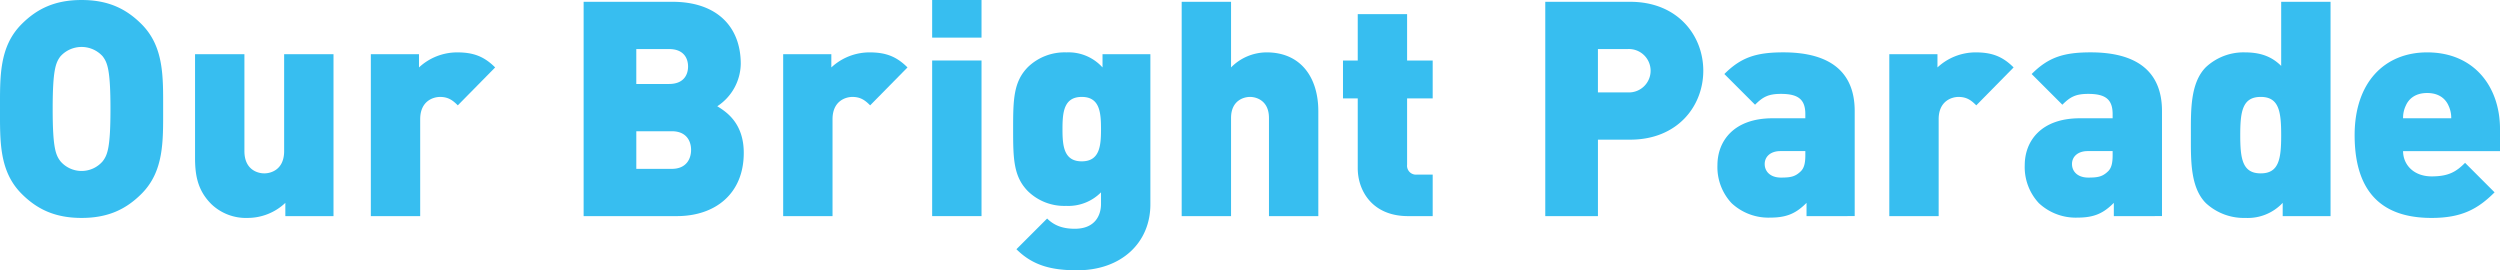 <svg xmlns="http://www.w3.org/2000/svg" viewBox="0 0 746.342 80.692">
  <g id="live_ttl--big" transform="translate(0)">
    <path id="パス_5612" data-name="パス 5612" d="M9423.781,4043.462c-4.673,4.673-10.064,7.19-17.883,7.19s-13.21-2.517-17.883-7.19c-6.738-6.739-6.469-15.724-6.469-25.339s-.27-18.6,6.469-25.34c4.673-4.673,10.066-7.188,17.883-7.188s13.21,2.515,17.883,7.188c6.739,6.74,6.469,15.726,6.469,25.34S9430.521,4036.723,9423.781,4043.462Zm-11.593-41.065a8.494,8.494,0,0,0-12.58,0c-1.438,1.888-2.337,4.043-2.337,15.726s.9,13.748,2.337,15.635a8.318,8.318,0,0,0,12.58,0c1.438-1.888,2.336-3.954,2.336-15.635S9413.626,4004.284,9412.188,4002.4Z" transform="translate(-9381.545 -3985.594)" fill="#37bef0"/>
    <path id="パス_5613" data-name="パス 5613" d="M9455.391,4046.962v-3.954a16.375,16.375,0,0,1-11.232,4.493,14.912,14.912,0,0,1-10.873-4.134c-4.133-4.133-4.852-8.716-4.852-13.837v-30.911h14.738v28.935c0,5.571,3.953,6.649,5.93,6.649s5.93-1.078,5.93-6.649v-28.935h14.736v48.344Z" transform="translate(-9370.205 -3982.444)" fill="#37bef0"/>
    <path id="パス_5614" data-name="パス 5614" d="M9496.656,4014c-1.438-1.437-2.786-2.514-5.3-2.514-1.977,0-5.929,1.167-5.929,6.649v28.934h-14.735v-48.344h14.376v3.955a16.739,16.739,0,0,1,11.411-4.493c4.764,0,8,1.167,11.323,4.493Z" transform="translate(-9359.984 -3982.549)" fill="#37bef0"/>
    <path id="パス_5615" data-name="パス 5615" d="M9549.7,4050.007h-27.855v-63.98h26.509c13.3,0,20.4,7.458,20.4,18.513a15.406,15.406,0,0,1-7.011,12.669c2.606,1.617,7.909,4.941,7.909,13.928C9569.646,4043.357,9561.11,4050.007,9549.7,4050.007Zm-2.337-49.871h-9.793v10.423h9.793c4.315,0,5.662-2.7,5.662-5.212S9551.676,4000.136,9547.36,4000.136Zm.81,24.532h-10.6V4035.9h10.6c4.313,0,5.751-2.965,5.751-5.662S9552.483,4024.668,9548.17,4024.668Z" transform="translate(-9347.611 -3985.49)" fill="#37bef0"/>
    <path id="パス_5616" data-name="パス 5616" d="M9595.781,4014c-1.437-1.437-2.785-2.514-5.3-2.514-1.977,0-5.931,1.167-5.931,6.649v28.934h-14.735v-48.344h14.377v3.955a16.741,16.741,0,0,1,11.412-4.493c4.762,0,8,1.167,11.322,4.493Z" transform="translate(-9336.008 -3982.549)" fill="#37bef0"/>
    <path id="パス_5617" data-name="パス 5617" d="M9605.628,3996.825v-11.231h14.736v11.231Zm0,53.287v-46.457h14.736v46.457Z" transform="translate(-9327.344 -3985.594)" fill="#37bef0"/>
    <path id="パス_5618" data-name="パス 5618" d="M9644.23,4063.241c-7.548,0-13.208-1.349-18.152-6.29l9.167-9.165c2.247,2.247,4.942,3.055,8.268,3.055,6.2,0,7.817-4.222,7.817-7.37v-3.5a13.742,13.742,0,0,1-10.423,4.043,15.526,15.526,0,0,1-11.322-4.314c-4.405-4.4-4.493-9.793-4.493-18.6s.088-14.2,4.493-18.6a15.743,15.743,0,0,1,11.411-4.311,13.638,13.638,0,0,1,10.784,4.493v-3.955h14.288v44.84C9666.068,4054.974,9657.44,4063.241,9644.23,4063.241Zm1.35-51.757c-5.393,0-5.752,4.672-5.752,9.614s.359,9.615,5.752,9.615,5.75-4.673,5.75-9.615S9650.971,4011.484,9645.58,4011.484Z" transform="translate(-9322.637 -3982.549)" fill="#37bef0"/>
    <path id="パス_5619" data-name="パス 5619" d="M9691.669,4050.007v-29.294c0-5.211-3.775-6.289-5.661-6.289s-5.661,1.078-5.661,6.289v29.294h-14.738v-63.98h14.738v19.591a15,15,0,0,1,10.6-4.493c10.424,0,15.454,7.727,15.454,17.521v31.361Z" transform="translate(-9312.835 -3985.49)" fill="#37bef0"/>
    <path id="パス_5620" data-name="パス 5620" d="M9723.8,4049.29c-10.7,0-15.008-7.638-15.008-14.288v-20.847h-4.405v-11.321h4.405v-13.839h14.735v13.839h7.639v11.321h-7.639v19.77a2.659,2.659,0,0,0,2.965,2.966h4.674v12.4Z" transform="translate(-9303.455 -3984.772)" fill="#37bef0"/>
    <path id="パス_5621" data-name="パス 5621" d="M9778.353,4027.184h-9.614v22.824h-15.725v-63.98h25.339c14.2,0,21.836,10.065,21.836,20.579S9792.551,4027.184,9778.353,4027.184Zm-.719-27.047h-8.9v12.939h8.9a6.479,6.479,0,1,0,0-12.939Z" transform="translate(-9291.695 -3985.49)" fill="#37bef0"/>
    <path id="パス_5622" data-name="パス 5622" d="M9821,4047.067v-3.954c-2.966,2.965-5.661,4.4-10.783,4.4a16.105,16.105,0,0,1-11.591-4.312,15.761,15.761,0,0,1-4.224-11.323c0-7.277,4.942-14.018,16.444-14.018h9.795V4016.6c0-4.4-2.158-6.021-7.279-6.021-3.774,0-5.392.9-7.729,3.234l-9.164-9.164c4.941-4.943,9.436-6.47,17.611-6.47,13.839,0,21.3,5.75,21.3,17.521v31.361Zm-.358-19.409h-7.459c-2.875,0-4.673,1.617-4.673,3.864,0,2.157,1.618,4.043,4.853,4.043,2.875,0,4.224-.269,5.841-1.8,1.079-.988,1.438-2.516,1.438-4.852Z" transform="translate(-9281.684 -3982.549)" fill="#37bef0"/>
    <path id="パス_5623" data-name="パス 5623" d="M9861.685,4014c-1.439-1.437-2.786-2.514-5.3-2.514-1.978,0-5.932,1.167-5.932,6.649v28.934h-14.735v-48.344h14.377v3.955a16.744,16.744,0,0,1,11.413-4.493c4.762,0,8,1.167,11.32,4.493Z" transform="translate(-9271.691 -3982.549)" fill="#37bef0"/>
    <path id="パス_5624" data-name="パス 5624" d="M9894.869,4047.067v-3.954c-2.964,2.965-5.66,4.4-10.782,4.4a16.105,16.105,0,0,1-11.591-4.312,15.76,15.76,0,0,1-4.223-11.323c0-7.277,4.94-14.018,16.443-14.018h9.795V4016.6c0-4.4-2.157-6.021-7.279-6.021-3.774,0-5.392.9-7.728,3.234l-9.164-9.164c4.94-4.943,9.434-6.47,17.609-6.47,13.84,0,21.3,5.75,21.3,17.521v31.361Zm-.357-19.409h-7.458c-2.877,0-4.674,1.617-4.674,3.864,0,2.157,1.618,4.043,4.853,4.043,2.876,0,4.225-.269,5.841-1.8,1.079-.988,1.438-2.516,1.438-4.852Z" transform="translate(-9263.814 -3982.549)" fill="#37bef0"/>
    <path id="パス_5625" data-name="パス 5625" d="M9935.621,4050.007v-3.954a14.287,14.287,0,0,1-11.144,4.493,16.686,16.686,0,0,1-11.771-4.4c-4.762-4.763-4.492-13.21-4.492-20.309s-.27-15.546,4.492-20.309a16.463,16.463,0,0,1,11.683-4.4c4.763,0,8.087,1.347,10.782,4.042v-19.14h14.738v63.98Zm-6.56-35.583c-5.482,0-6.112,4.4-6.112,11.412s.63,11.412,6.112,11.412,6.109-4.4,6.109-11.412S9934.542,4014.424,9929.062,4014.424Z" transform="translate(-9254.154 -3985.49)" fill="#37bef0"/>
    <path id="パス_5626" data-name="パス 5626" d="M9962.041,4027.658c0,3.955,3.056,7.548,8.536,7.548,5.123,0,7.369-1.438,9.973-4.045l8.807,8.808c-4.94,4.942-9.793,7.638-18.779,7.638-10.693,0-23-3.864-23-24.711,0-15.816,8.986-24.711,21.656-24.711,14.019,0,21.745,10.244,21.745,22.914v6.56Zm13.569-13.569c-.9-2.067-2.877-3.774-6.38-3.774s-5.483,1.707-6.38,3.774a8.428,8.428,0,0,0-.81,3.774h14.378A8.466,8.466,0,0,0,9975.61,4014.089Z" transform="translate(-9244.634 -3982.549)" fill="#37bef0"/>
  </g>
</svg>
